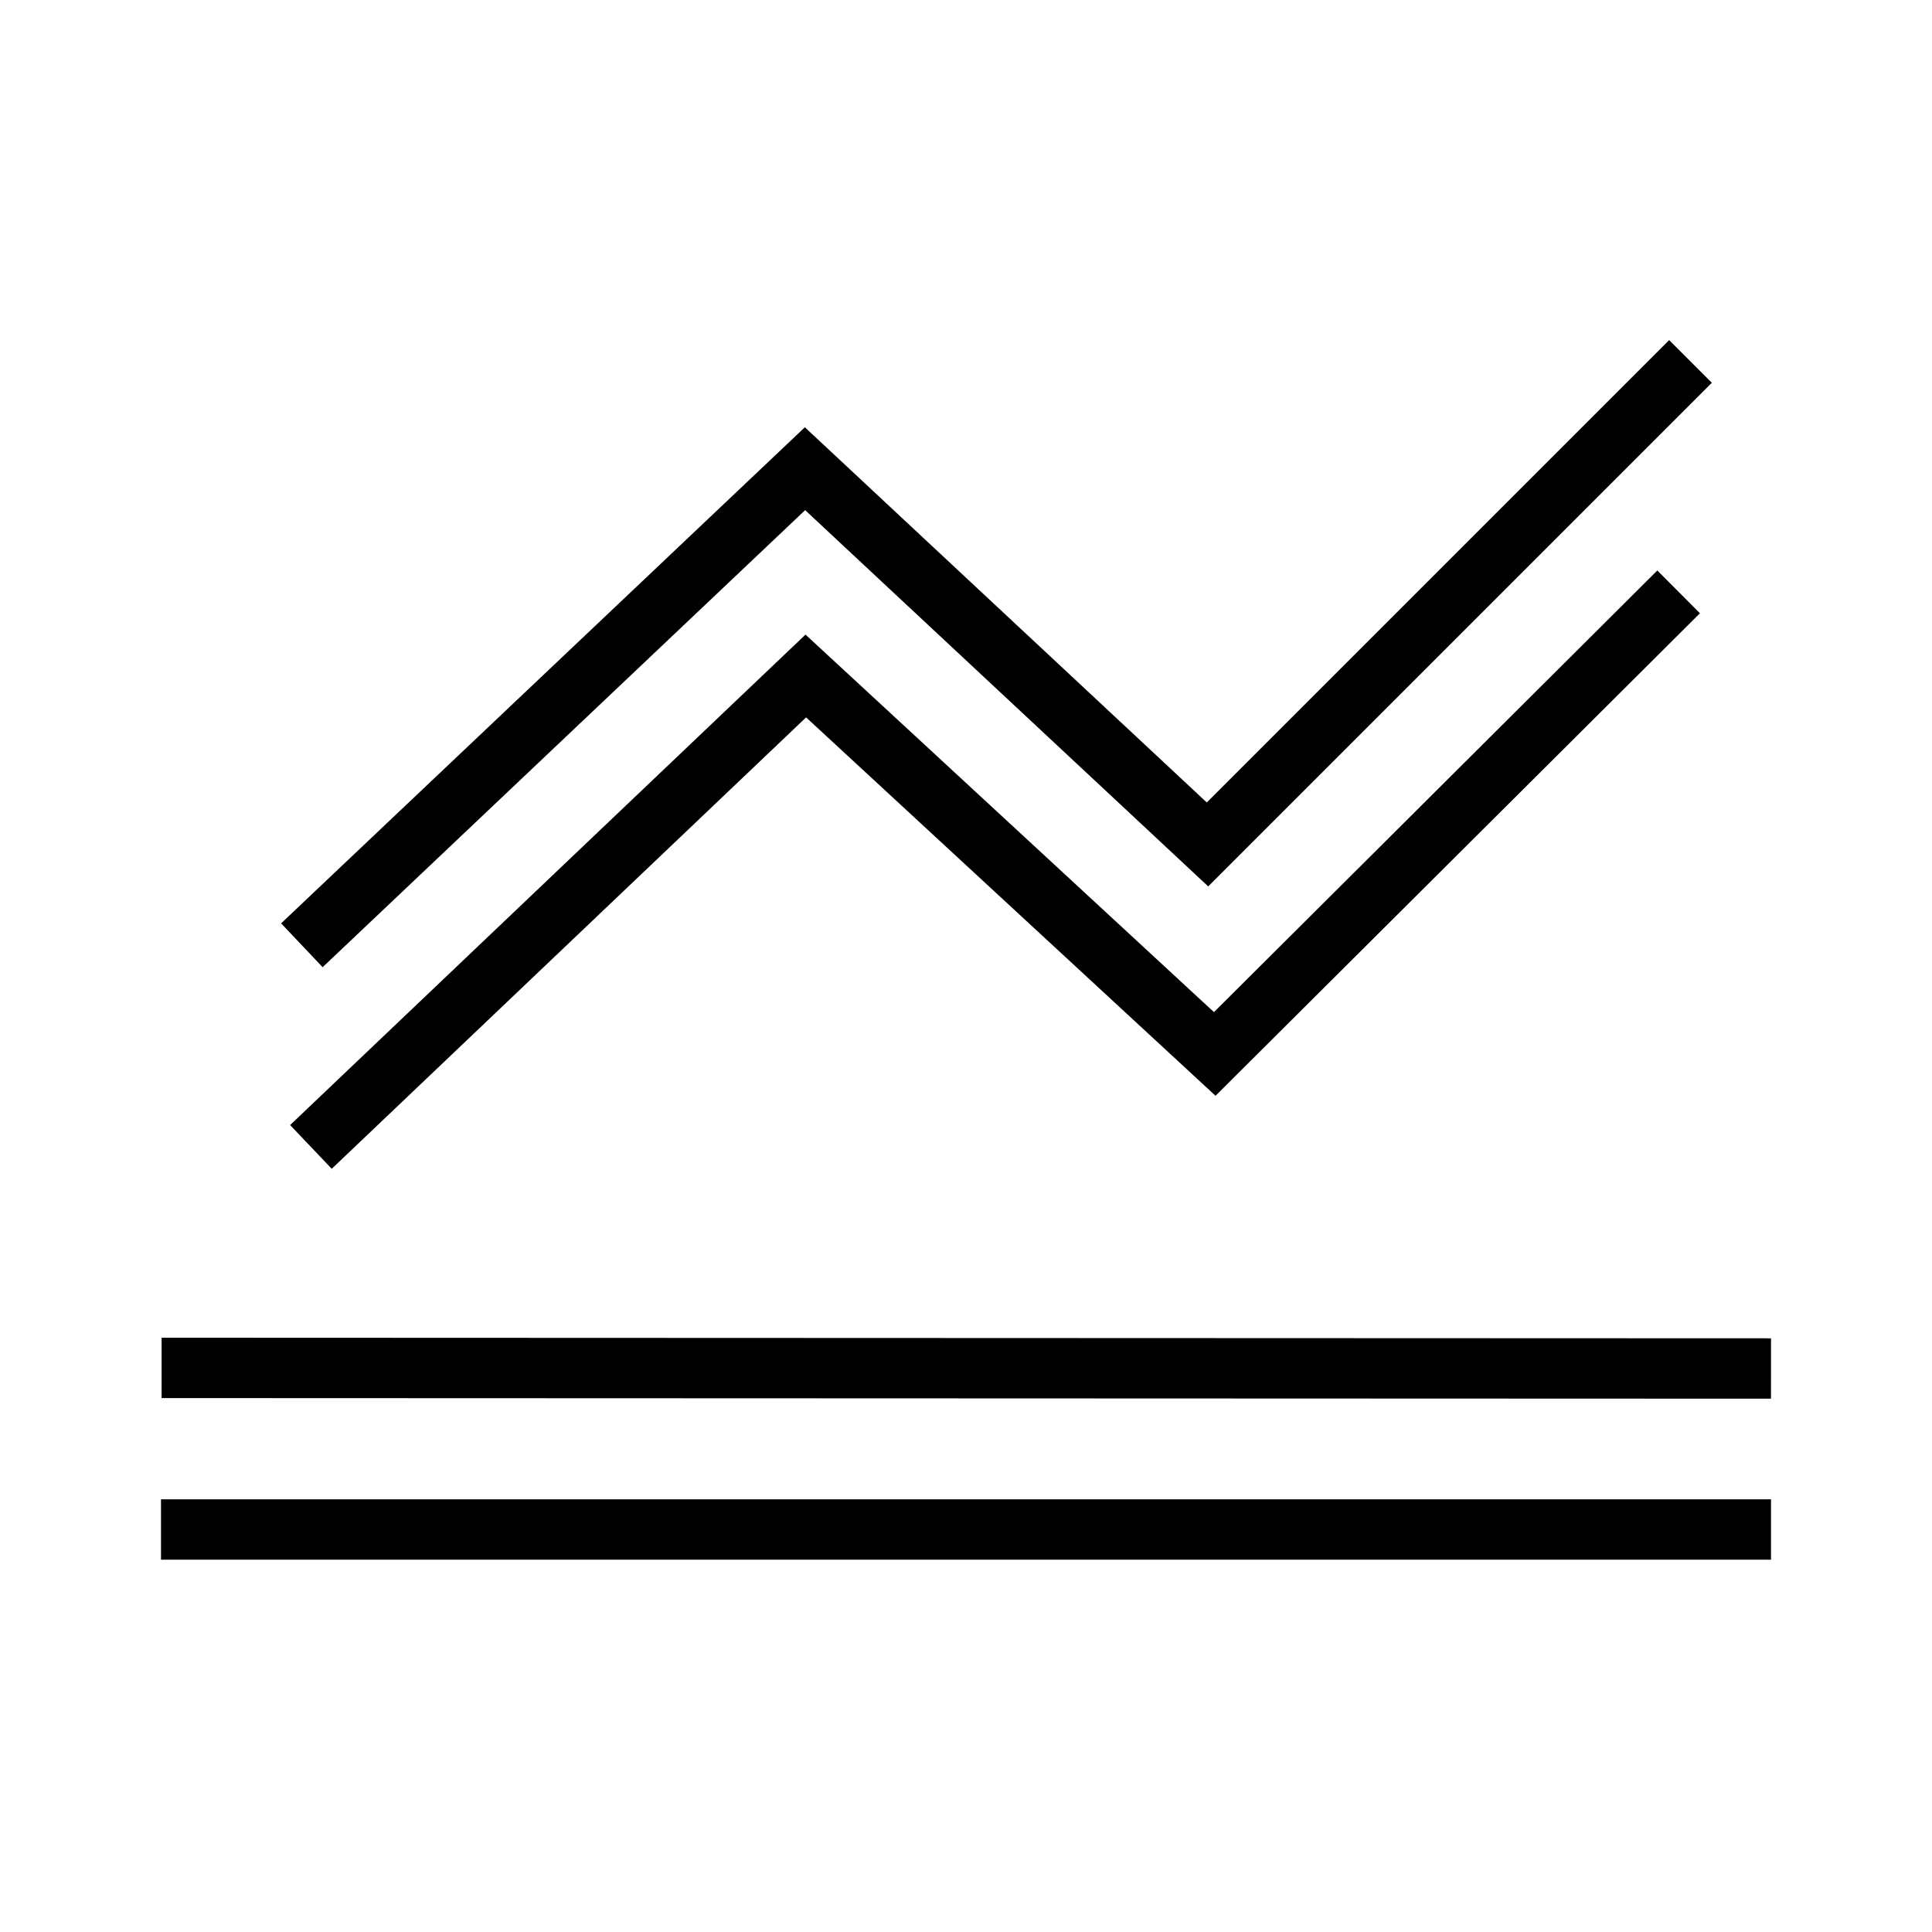 <svg width="96" height="96" xmlns="http://www.w3.org/2000/svg" xmlns:xlink="http://www.w3.org/1999/xlink" xml:space="preserve" overflow="hidden"><g transform="translate(-84 -450)"><path d="M92.03 517.97 172 518" stroke="#000000" stroke-width="3" stroke-miterlimit="10" fill="none"/><path d="M92 526 172 526" stroke="#000000" stroke-width="3" stroke-miterlimit="10" fill="none"/><path d="M99.45 506.99 124.04 483.59 144.36 502.37 167.41 479.41" stroke="#000000" stroke-width="3" stroke-miterlimit="10" fill="none"/><path d="M99 496.97 124 473.29 144 491.96 168 467.96" stroke="#000000" stroke-width="3" stroke-miterlimit="10" fill="none"/></g></svg>